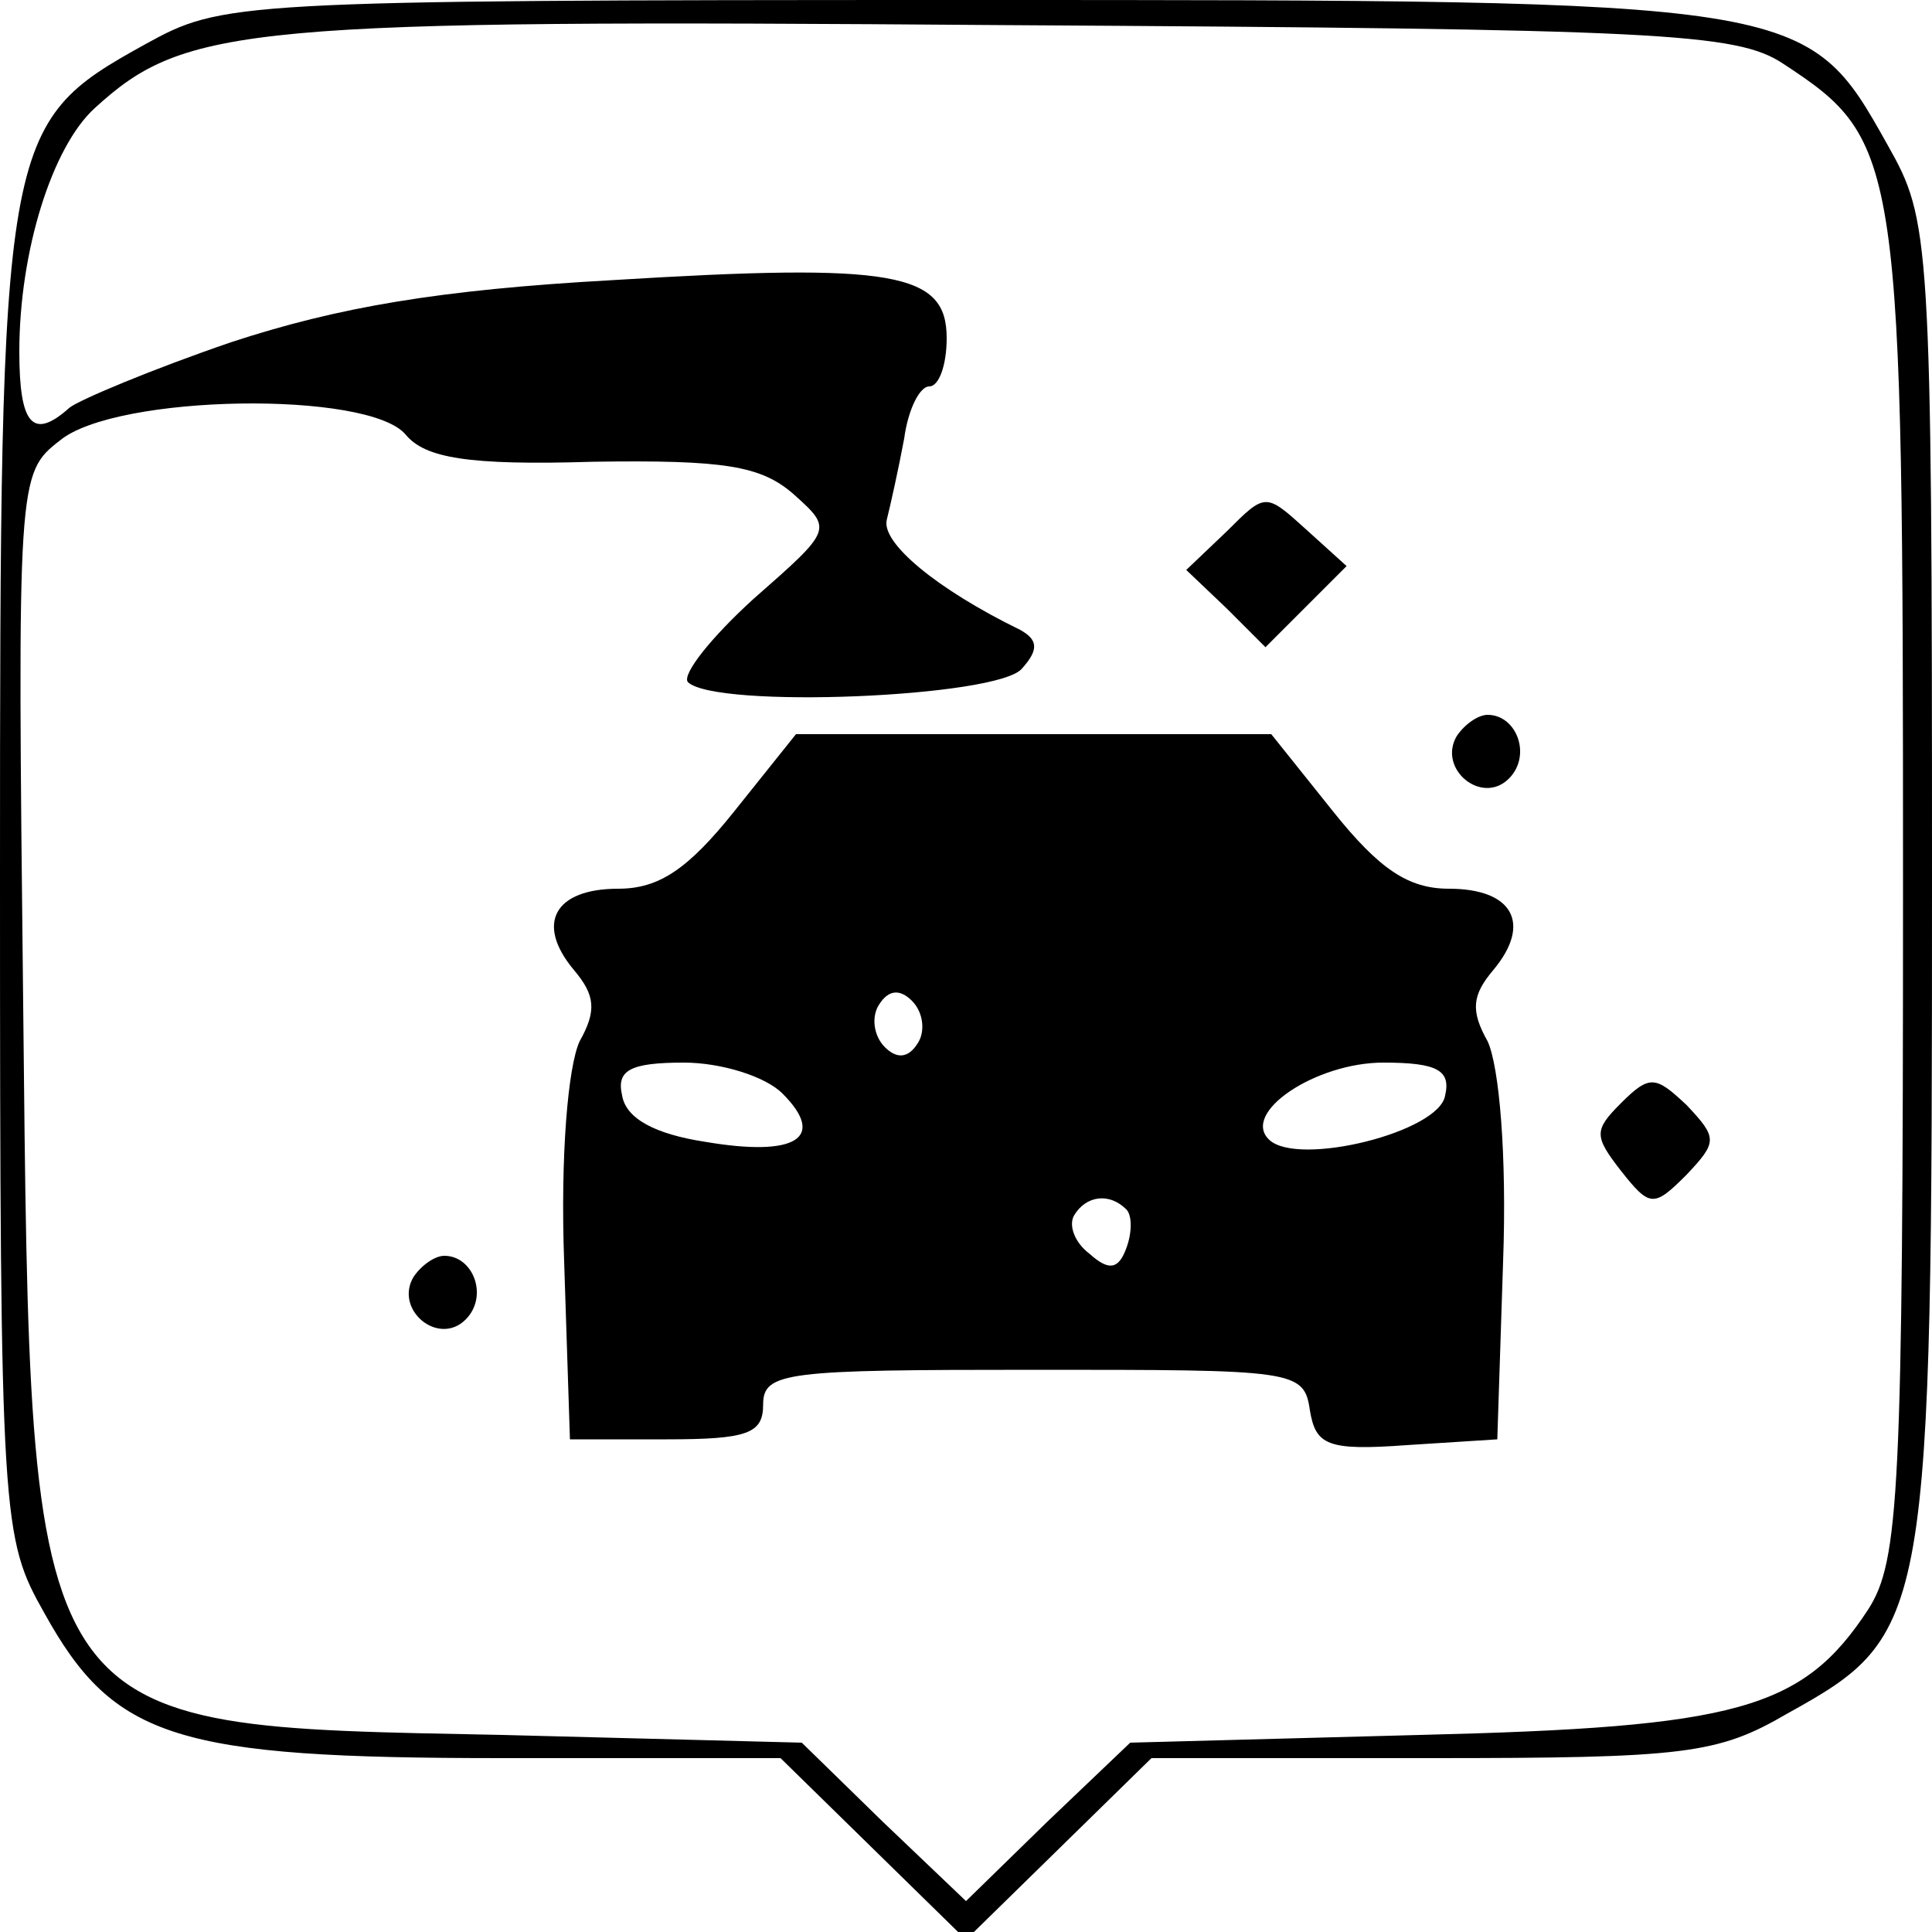 <?xml version="1.0" standalone="no"?>
<!DOCTYPE svg PUBLIC "-//W3C//DTD SVG 20010904//EN"
 "http://www.w3.org/TR/2001/REC-SVG-20010904/DTD/svg10.dtd">
<svg version="1.0" xmlns="http://www.w3.org/2000/svg"
 width="100pt" height="100pt" viewBox="0 0 100 100"
 preserveAspectRatio="xMidYMid meet">

<g transform="translate(0,100) scale(0.1,-0.1)"
fill="#000000" stroke="none">
<path d="M75 977 c-74 -41 -75 -47 -75 -432 0 -334 1 -341 23 -380 36 -65 68
-75 237 -75 l144 0 48 -47 48 -47 48 47 48 47 144 0 c132 0 149 2 185 23 74
41 75 47 75 432 0 334 -1 341 -23 380 -42 75 -42 75 -477 75 -381 0 -385 -1
-425 -23z m848 -10 c61 -40 62 -48 62 -427 0 -313 -2 -348 -18 -373 -34 -52
-68 -61 -232 -65 l-150 -4 -43 -41 -42 -41 -43 41 -42 41 -155 4 c-248 5 -244
-2 -248 378 -3 272 -3 275 19 292 29 24 160 26 179 3 10 -12 32 -16 97 -14 68
1 87 -2 104 -17 20 -18 20 -18 -21 -54 -22 -20 -37 -39 -34 -43 14 -14 161 -8
173 7 9 10 8 15 -1 20 -43 21 -72 45 -69 57 2 8 6 26 9 42 2 15 8 27 13 27 5
0 9 11 9 25 0 34 -27 39 -173 30 -90 -5 -142 -14 -197 -32 -41 -14 -79 -30
-84 -34 -19 -17 -26 -9 -26 29 0 52 17 106 39 126 47 43 78 46 471 43 340 -2
379 -4 403 -20z"/>
<path d="M635 725 l-21 -20 21 -20 20 -20 21 21 21 21 -21 19 c-21 19 -21 19
-41 -1z"/>
<path d="M754 619 c-10 -17 13 -36 27 -22 12 12 4 33 -11 33 -5 0 -12 -5 -16
-11z"/>
<path d="M380 580 c-24 -30 -39 -40 -60 -40 -33 0 -43 -18 -23 -42 11 -13 12
-21 3 -37 -6 -13 -10 -59 -8 -114 l3 -92 50 0 c42 0 50 3 50 18 0 17 12 18
140 18 135 0 140 0 143 -21 3 -18 9 -21 50 -18 l47 3 3 92 c2 55 -2 101 -8
114 -9 16 -8 24 3 37 20 24 10 42 -23 42 -21 0 -36 10 -60 40 l-32 40 -123 0
-123 0 -32 -40z m95 -120 c-5 -8 -11 -8 -17 -2 -6 6 -7 16 -3 22 5 8 11 8 17
2 6 -6 7 -16 3 -22z m-70 -26 c23 -23 7 -33 -40 -25 -26 4 -41 12 -43 24 -3
13 4 17 32 17 19 0 42 -7 51 -16z m343 -1 c-3 -19 -76 -37 -91 -23 -15 14 24
40 59 40 28 0 35 -4 32 -17z m-165 -59 c3 -3 3 -12 0 -20 -4 -11 -9 -12 -19
-3 -8 6 -11 15 -8 20 6 10 18 12 27 3z"/>
<path d="M839 429 c-14 -14 -14 -17 0 -35 15 -19 17 -19 34 -2 16 17 16 19 0
36 -16 15 -19 16 -34 1z"/>
<path d="M214 339 c-10 -17 13 -36 27 -22 12 12 4 33 -11 33 -5 0 -12 -5 -16
-11z"/>
</g>
</svg>
